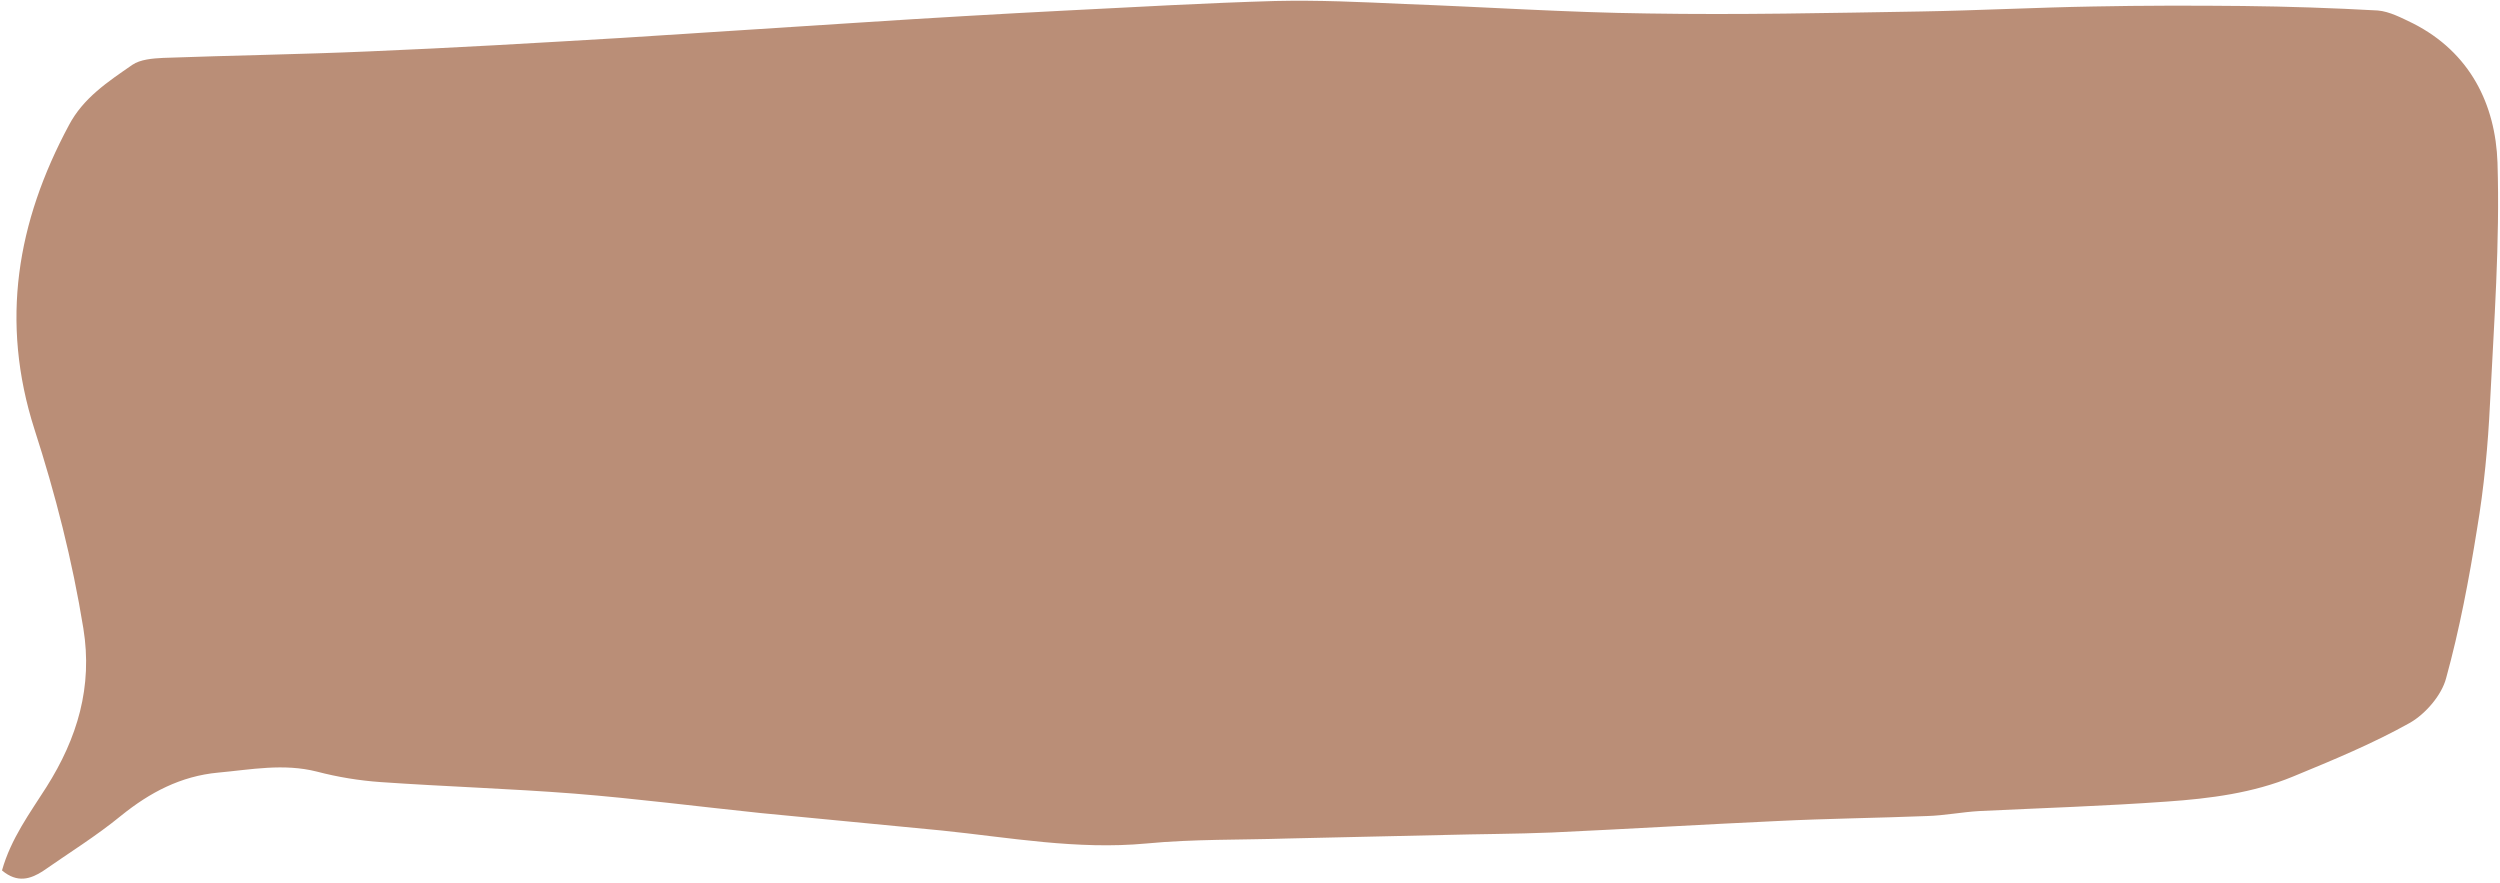 <?xml version="1.0" encoding="UTF-8"?><svg xmlns="http://www.w3.org/2000/svg" xmlns:xlink="http://www.w3.org/1999/xlink" height="177.0" preserveAspectRatio="xMidYMid meet" version="1.0" viewBox="-0.4 -0.1 500.9 177.0" width="500.9" zoomAndPan="magnify"><g id="change1_1"><path d="M0,174.3c1.8-6.4,5.6-11.5,8.9-16.7c6.2-9.8,9.3-20.1,7.4-31.8c-2.2-13.6-5.6-26.9-9.8-39.9 C-0.4,64.3,3,44.4,13.4,25c2.9-5.5,7.8-8.7,12.7-12.1c1.6-1.1,4.1-1.3,6.2-1.4C46,11,59.8,10.8,73.5,10.2 c16.9-0.7,33.7-1.7,50.6-2.7c16.1-1,32.1-2.1,48.1-3.1C186,3.5,199.7,2.7,213.4,2c13.9-0.7,27.8-1.5,41.7-1.9 c8.6-0.2,17.2,0.2,25.9,0.6c16.3,0.6,32.5,1.7,48.8,1.9c18.2,0.3,36.4-0.1,54.6-0.4c11.5-0.2,23.1-0.8,34.6-1c10-0.2,20-0.2,30-0.1 c9,0.1,18,0.4,27,0.9c2.4,0.2,4.8,1.5,7.1,2.6c11.4,5.8,16.5,16.2,16.9,27.9c0.5,16-0.7,32.1-1.5,48.2c-0.4,8.4-1.2,16.9-2.6,25.2 c-1.6,10-3.5,20.1-6.2,29.9c-0.9,3.4-4.1,7.1-7.2,8.9c-7.5,4.2-15.5,7.5-23.5,10.8c-8,3.3-16.6,4.4-25.2,5 c-12.5,0.9-25.1,1.3-37.6,1.9c-3.5,0.2-7,0.9-10.5,1c-10,0.4-20,0.5-30,1c-15.1,0.7-30.1,1.6-45.2,2.3c-7.3,0.3-14.5,0.3-21.8,0.5 c-10.4,0.2-20.7,0.5-31.1,0.7c-9.4,0.3-18.9,0.1-28.3,1c-13.9,1.3-27.4-1.2-41-2.6c-12.1-1.2-24.2-2.3-36.3-3.5 c-12.5-1.3-24.9-2.9-37.4-3.9c-12.9-1-25.8-1.4-38.7-2.3c-4.3-0.3-8.6-1-12.8-2.1c-6.7-1.7-13.2-0.4-19.8,0.2 c-7.5,0.7-13.7,4-19.4,8.6c-5,4.1-10.5,7.5-15.8,11.2C5.7,176,3.1,176.9,0,174.3z" fill="#BA8E77"/></g></svg>